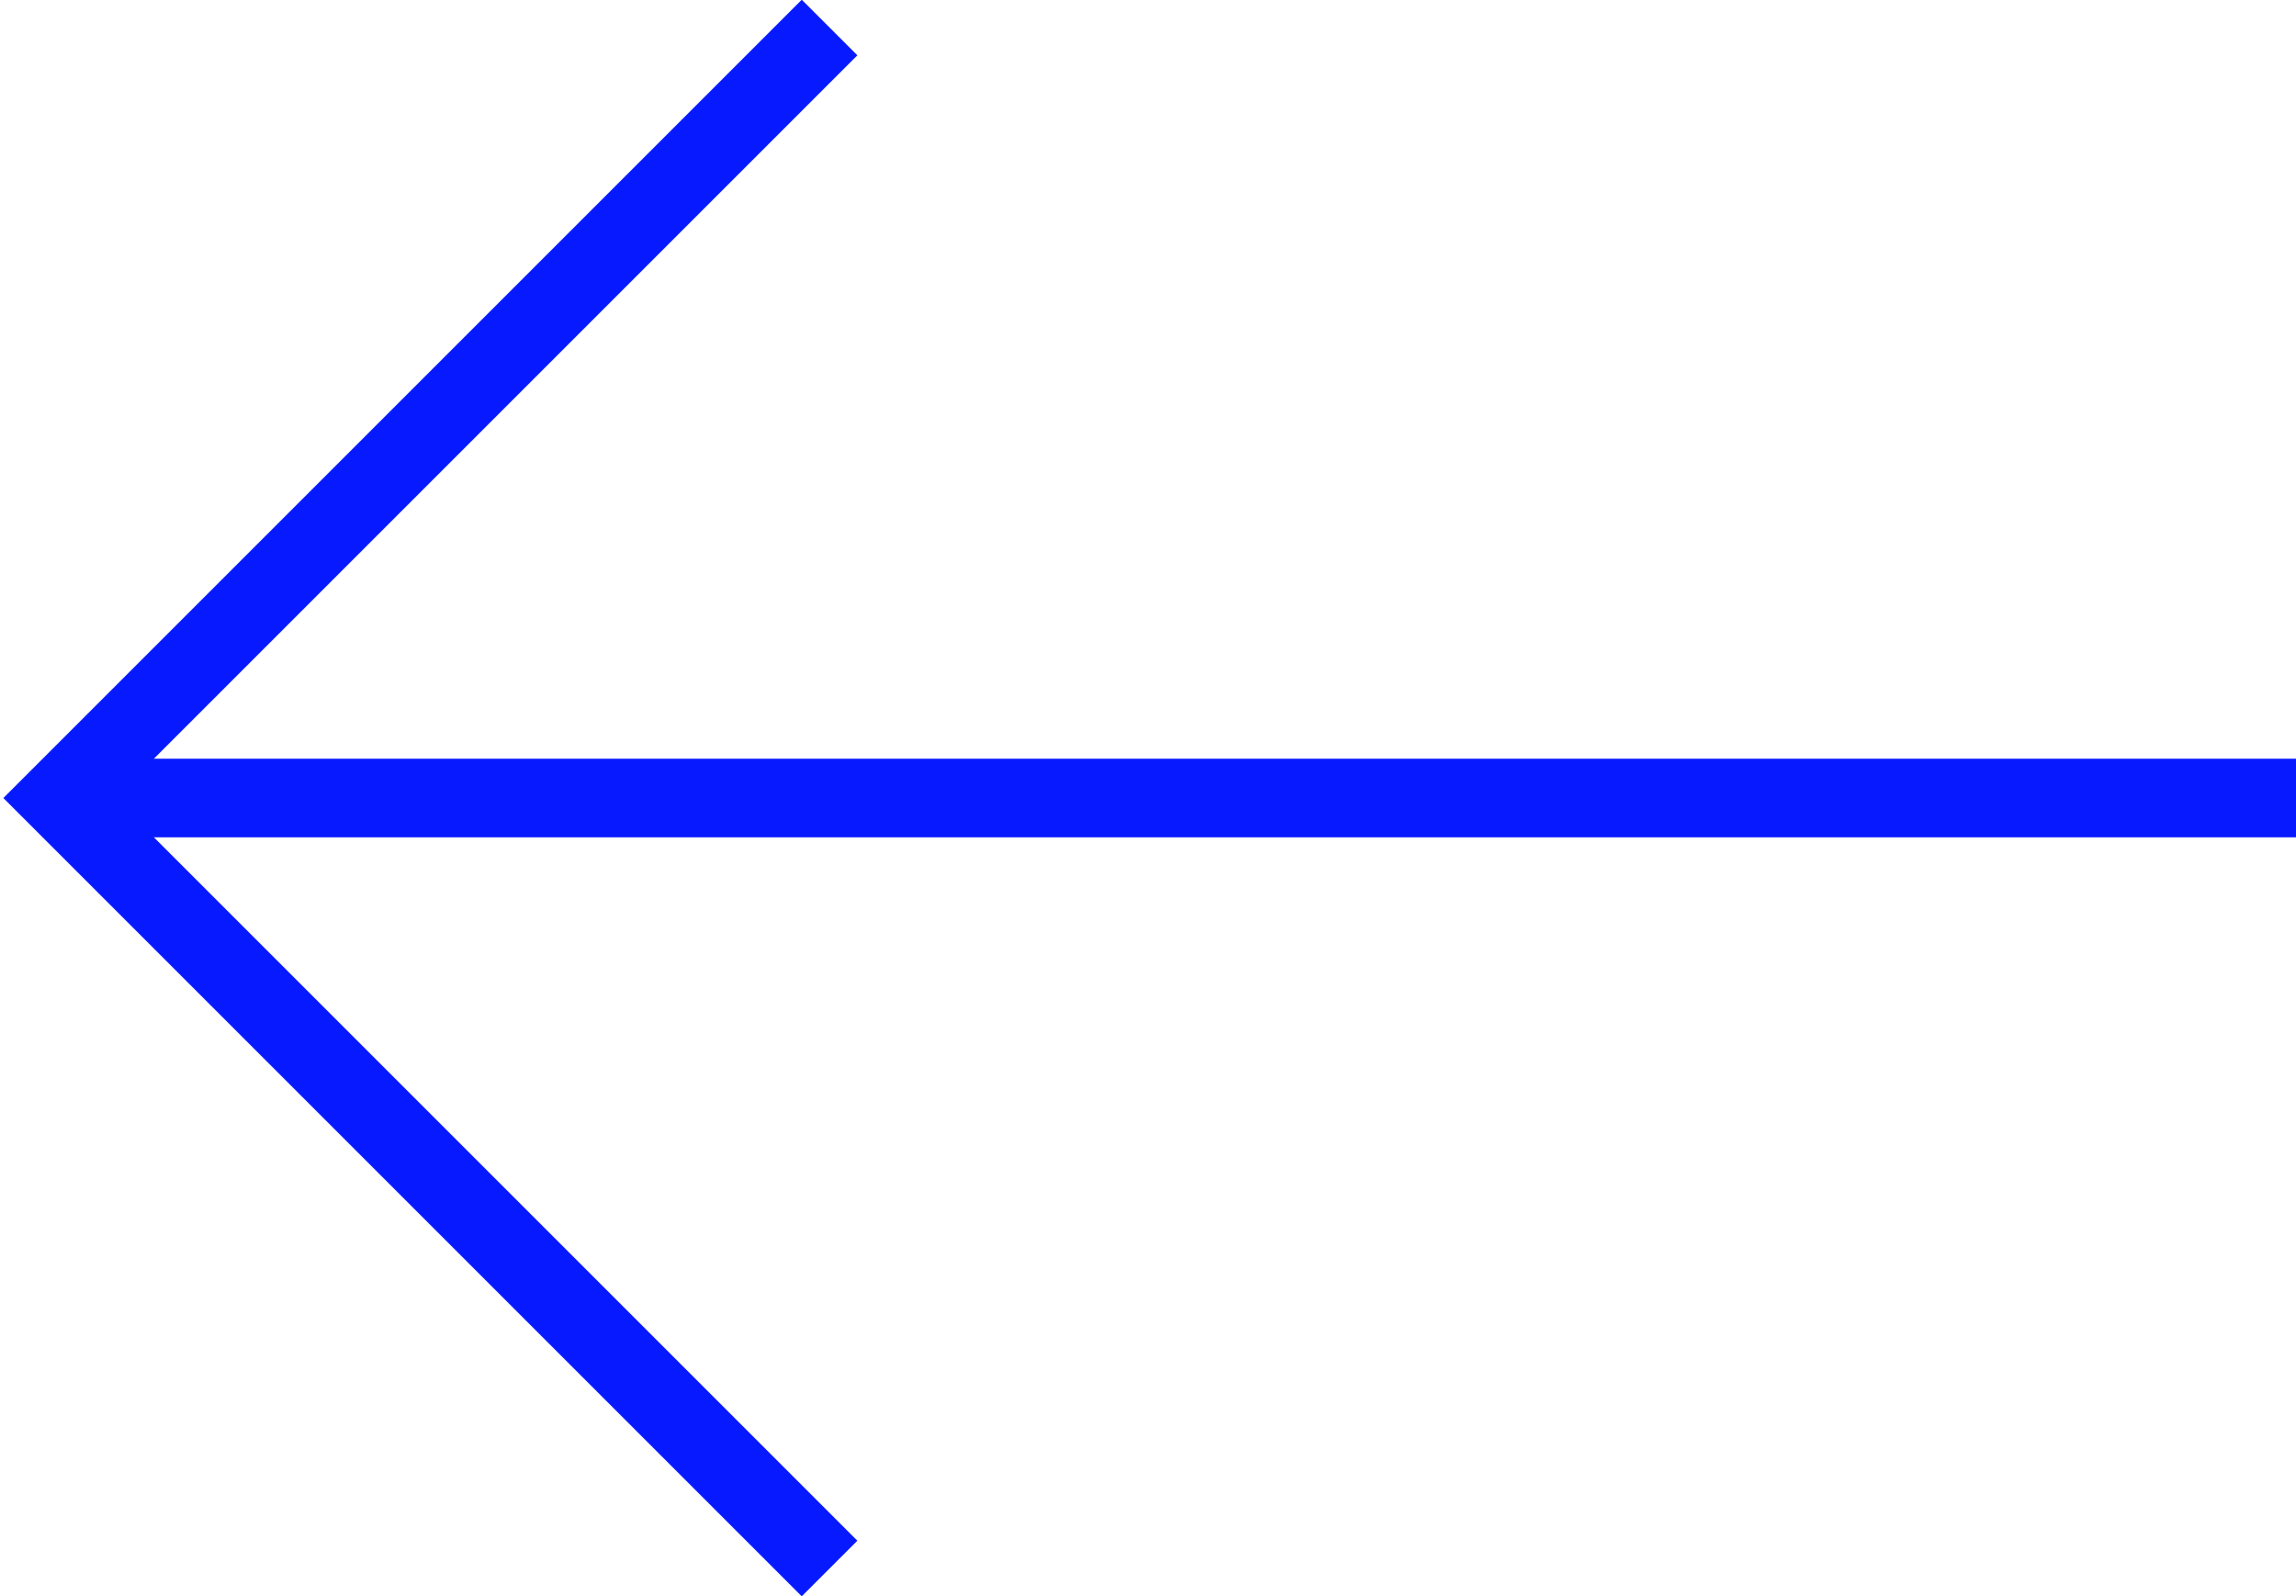 <?xml version="1.0" encoding="utf-8"?>
<!-- Generator: Adobe Illustrator 26.0.2, SVG Export Plug-In . SVG Version: 6.00 Build 0)  -->
<svg version="1.1" id="Componente_61_2" xmlns="http://www.w3.org/2000/svg" xmlns:xlink="http://www.w3.org/1999/xlink" x="0px"
	 y="0px" viewBox="0 0 58.4 40.6" style="enable-background:new 0 0 58.4 40.6;" xml:space="preserve">
<style type="text/css">
	.st0{clip-path:url(#SVGID_00000098207537011271114980000018120351869589283218_);}
	.st1{fill:none;stroke:#071AFF;stroke-width:2;}
	.st2{fill:none;stroke:#071AFF;stroke-width:2;stroke-miterlimit:10;}
</style>
<g>
	<defs>
		<rect id="SVGID_1_" y="0" width="58.4" height="40.6"/>
	</defs>
	<clipPath id="SVGID_00000007396982992466590290000012270266477965111991_">
		<use xlink:href="#SVGID_1_"  style="overflow:visible;"/>
	</clipPath>
	<g id="Raggruppa_26" style="clip-path:url(#SVGID_00000007396982992466590290000012270266477965111991_);">
		<path id="Tracciato_523" class="st1" d="M58.4,20.3h-57"/>
		<path id="Tracciato_7" class="st2" d="M21.1,0.7L1.5,20.3l19.6,19.6"/>
	</g>
</g>
</svg>
